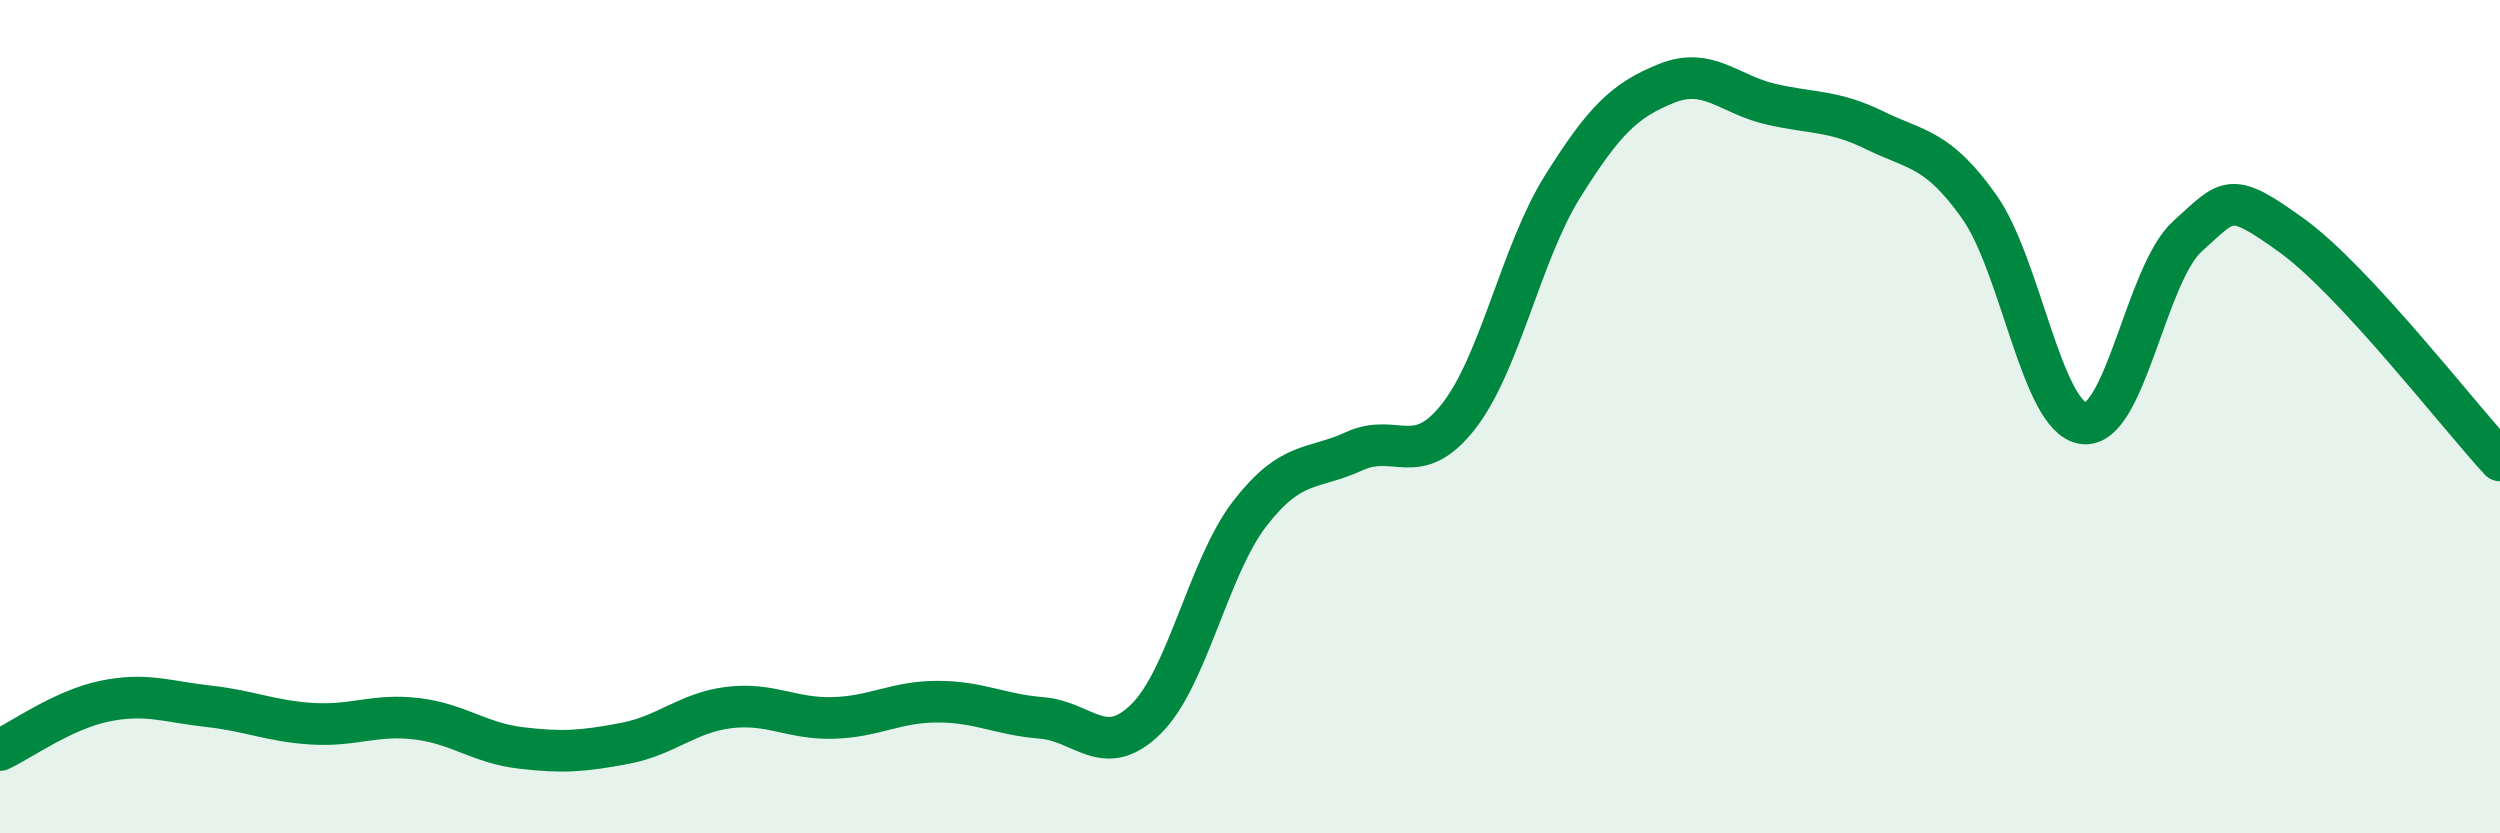 
    <svg width="60" height="20" viewBox="0 0 60 20" xmlns="http://www.w3.org/2000/svg">
      <path
        d="M 0,18 C 0.5,17.77 1.5,17.04 2.5,16.83 C 3.5,16.62 4,16.84 5,16.95 C 6,17.06 6.5,17.31 7.5,17.37 C 8.5,17.43 9,17.13 10,17.25 C 11,17.37 11.5,17.83 12.5,17.95 C 13.5,18.07 14,18.03 15,17.84 C 16,17.65 16.5,17.1 17.5,16.98 C 18.5,16.86 19,17.26 20,17.23 C 21,17.2 21.5,16.84 22.5,16.84 C 23.5,16.84 24,17.15 25,17.23 C 26,17.31 26.5,18.24 27.5,17.26 C 28.5,16.28 29,13.61 30,12.32 C 31,11.03 31.5,11.29 32.5,10.83 C 33.5,10.37 34,11.27 35,10 C 36,8.73 36.5,6.08 37.5,4.48 C 38.5,2.88 39,2.4 40,2 C 41,1.6 41.5,2.27 42.5,2.5 C 43.5,2.73 44,2.64 45,3.13 C 46,3.62 46.5,3.55 47.5,4.96 C 48.5,6.37 49,10.02 50,10.16 C 51,10.3 51.5,6.57 52.5,5.67 C 53.5,4.77 53.5,4.57 55,5.65 C 56.5,6.73 59,9.97 60,11.05L60 20L0 20Z"
        fill="#008740"
        opacity="0.1"
        stroke-linecap="round"
        stroke-linejoin="round"
      />
      <path
        d="M 0,18 C 0.5,17.77 1.5,17.04 2.5,16.83 C 3.5,16.62 4,16.84 5,16.95 C 6,17.06 6.5,17.31 7.5,17.37 C 8.5,17.43 9,17.13 10,17.25 C 11,17.37 11.5,17.83 12.5,17.95 C 13.5,18.07 14,18.03 15,17.84 C 16,17.65 16.5,17.1 17.5,16.98 C 18.5,16.86 19,17.26 20,17.23 C 21,17.2 21.5,16.84 22.5,16.84 C 23.5,16.84 24,17.15 25,17.23 C 26,17.31 26.5,18.24 27.5,17.26 C 28.5,16.28 29,13.61 30,12.32 C 31,11.03 31.5,11.29 32.5,10.83 C 33.5,10.37 34,11.27 35,10 C 36,8.73 36.5,6.08 37.5,4.48 C 38.5,2.88 39,2.4 40,2 C 41,1.6 41.5,2.27 42.5,2.5 C 43.5,2.73 44,2.64 45,3.13 C 46,3.62 46.5,3.55 47.5,4.96 C 48.5,6.37 49,10.02 50,10.16 C 51,10.3 51.5,6.57 52.5,5.67 C 53.5,4.77 53.5,4.57 55,5.65 C 56.5,6.73 59,9.97 60,11.05"
        stroke="#008740"
        stroke-width="1"
        fill="none"
        stroke-linecap="round"
        stroke-linejoin="round"
      />
    </svg>
  